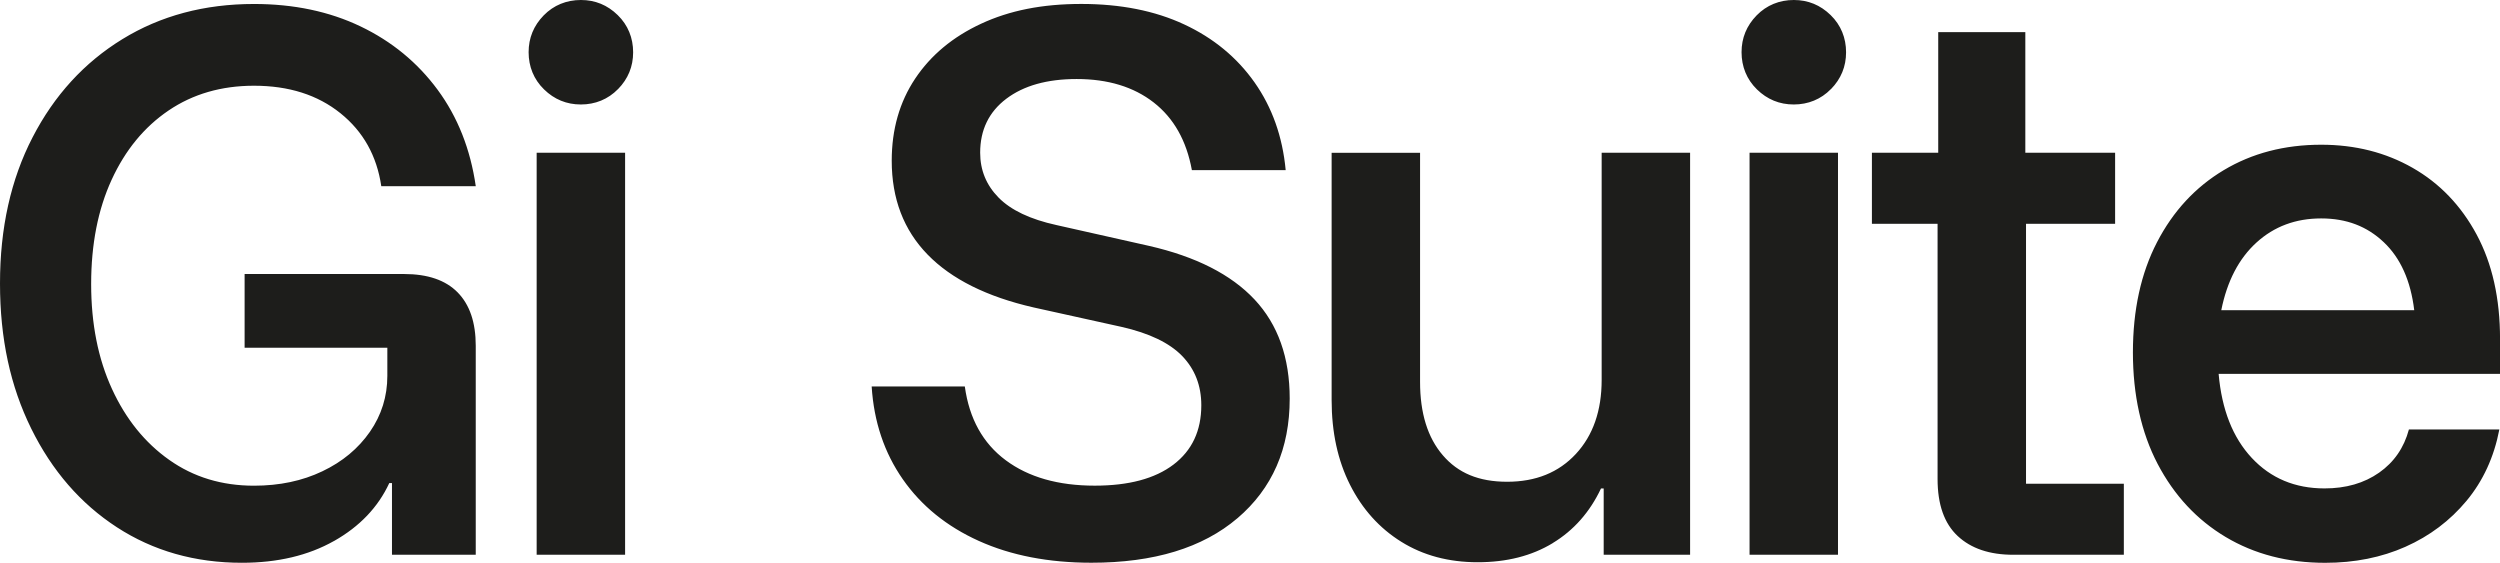 <?xml version="1.0" encoding="UTF-8"?>
<svg id="Livello_1" data-name="Livello 1" xmlns="http://www.w3.org/2000/svg" viewBox="0 0 652.98 147">
  <defs>
    <style>
      .cls-1 {
        fill: #1d1d1b;
      }
    </style>
  </defs>
  <path class="cls-1" d="M589.37,63.35c4.61-4.2,10.24-6.3,16.89-6.3s11.99,2.07,16.36,6.21c4.38,4.14,7.03,10.06,7.96,17.76h-50.4c1.52-7.58,4.58-13.47,9.19-17.67M628.31,142.8c6.3-2.8,11.61-6.8,15.93-11.99,4.31-5.19,7.18-11.4,8.57-18.64h-23.62c-1.28,4.78-3.88,8.55-7.79,11.29-3.91,2.74-8.66,4.11-14.26,4.11-7.7,0-14.03-2.65-18.99-7.96-4.96-5.31-7.85-12.63-8.66-21.96h73.5v-9.1c0-10.61-2.04-19.71-6.12-27.3-4.08-7.58-9.66-13.39-16.71-17.41-7.06-4.03-15.02-6.04-23.89-6.04-9.57,0-18.06,2.22-25.46,6.65-7.41,4.43-13.21,10.71-17.41,18.81-4.2,8.11-6.3,17.71-6.3,28.79s2.16,20.91,6.47,29.14c4.32,8.23,10.24,14.58,17.76,19.07,7.53,4.49,16.19,6.74,25.99,6.74,7.7,0,14.7-1.4,21-4.2M554.73,144.9v-18.55h-25.55V58.45h23.27v-18.55h-23.45V8.4h-22.75v31.5h-17.32v18.55h17.15v66.67c0,6.65,1.75,11.61,5.25,14.88,3.5,3.27,8.34,4.9,14.53,4.9h28.88ZM478.24,23.27c2.62-2.68,3.94-5.89,3.94-9.62s-1.34-7.09-4.03-9.71c-2.69-2.62-5.89-3.94-9.62-3.94s-7.09,1.34-9.71,4.02c-2.62,2.69-3.94,5.89-3.94,9.62s1.34,7.09,4.02,9.71c2.68,2.62,5.89,3.94,9.62,3.94s7.09-1.34,9.71-4.03M480.07,39.9h-23.1v105h23.1V39.9ZM405.57,141.84c5.48-3.32,9.68-8.08,12.6-14.26h.7v17.32h22.57V39.9h-23.1v59.33c0,8.05-2.25,14.5-6.74,19.34-4.49,4.84-10.47,7.26-17.94,7.26s-12.84-2.3-16.8-6.91c-3.97-4.61-5.95-11-5.95-19.16v-59.85h-23.1v64.58c0,8.4,1.6,15.78,4.81,22.14,3.21,6.36,7.67,11.32,13.39,14.88,5.72,3.56,12.36,5.34,19.95,5.34s14.11-1.66,19.6-4.99M323.21,135.36c9.1-7.76,13.65-18.17,13.65-31.24,0-10.73-3.06-19.36-9.19-25.9-6.12-6.53-15.31-11.2-27.56-14l-24.15-5.43c-6.89-1.51-11.93-3.91-15.14-7.18-3.21-3.26-4.81-7.17-4.81-11.72,0-5.95,2.27-10.64,6.82-14.09,4.55-3.44,10.68-5.16,18.38-5.16,8.17,0,14.88,2.04,20.12,6.12,5.25,4.09,8.57,9.97,9.98,17.68h24.5c-.82-8.75-3.53-16.39-8.14-22.93-4.61-6.53-10.74-11.58-18.38-15.14-7.64-3.56-16.6-5.34-26.86-5.34s-18.76,1.72-26.16,5.16c-7.41,3.44-13.16,8.23-17.24,14.35-4.08,6.12-6.12,13.27-6.12,21.44,0,9.92,3.12,18.09,9.36,24.5,6.24,6.42,15.49,11.03,27.74,13.83l22.93,5.07c7.23,1.64,12.51,4.17,15.84,7.61,3.32,3.44,4.99,7.73,4.99,12.86,0,6.65-2.42,11.81-7.26,15.49-4.84,3.68-11.7,5.51-20.56,5.51-9.57,0-17.32-2.21-23.28-6.65-5.95-4.43-9.51-10.85-10.67-19.25h-24.33c.58,9.22,3.3,17.3,8.14,24.24,4.84,6.94,11.46,12.31,19.86,16.1,8.4,3.79,18.2,5.69,29.4,5.69,16.33,0,29.05-3.88,38.15-11.64M161.43,23.27c2.62-2.68,3.94-5.89,3.94-9.62s-1.34-7.09-4.03-9.71c-2.68-2.62-5.89-3.94-9.62-3.94s-7.09,1.34-9.71,4.02c-2.62,2.69-3.94,5.89-3.94,9.62s1.34,7.09,4.03,9.71c2.68,2.62,5.89,3.94,9.62,3.94s7.09-1.34,9.71-4.03M163.27,39.9h-23.1v105h23.1V39.9ZM87.24,141.31c6.71-3.79,11.52-8.84,14.44-15.14h.7v18.72h21.88v-54.6c0-6.06-1.57-10.7-4.72-13.91-3.15-3.21-7.82-4.81-14-4.81h-41.65v19.25h37.28v7.35c0,5.37-1.52,10.24-4.55,14.61-3.04,4.37-7.17,7.82-12.43,10.32-5.25,2.51-11.2,3.76-17.85,3.76-8.4,0-15.78-2.24-22.14-6.74-6.36-4.49-11.35-10.67-14.96-18.55-3.62-7.88-5.43-17-5.43-27.39s1.78-19.45,5.34-27.21c3.56-7.76,8.52-13.8,14.88-18.11,6.36-4.31,13.8-6.47,22.31-6.47,9.1,0,16.62,2.39,22.58,7.18,5.95,4.78,9.51,11.14,10.67,19.07h24.68c-1.4-9.68-4.72-18.08-9.97-25.2-5.25-7.11-11.96-12.63-20.12-16.54-8.17-3.91-17.44-5.86-27.83-5.86-12.95,0-24.41,3.06-34.39,9.19-9.97,6.12-17.79,14.67-23.45,25.64C2.83,46.84,0,59.56,0,74.02s2.71,26.86,8.14,37.89c5.43,11.02,12.89,19.63,22.4,25.81,9.51,6.18,20.39,9.27,32.64,9.27,9.33,0,17.35-1.9,24.06-5.69"/>
</svg>